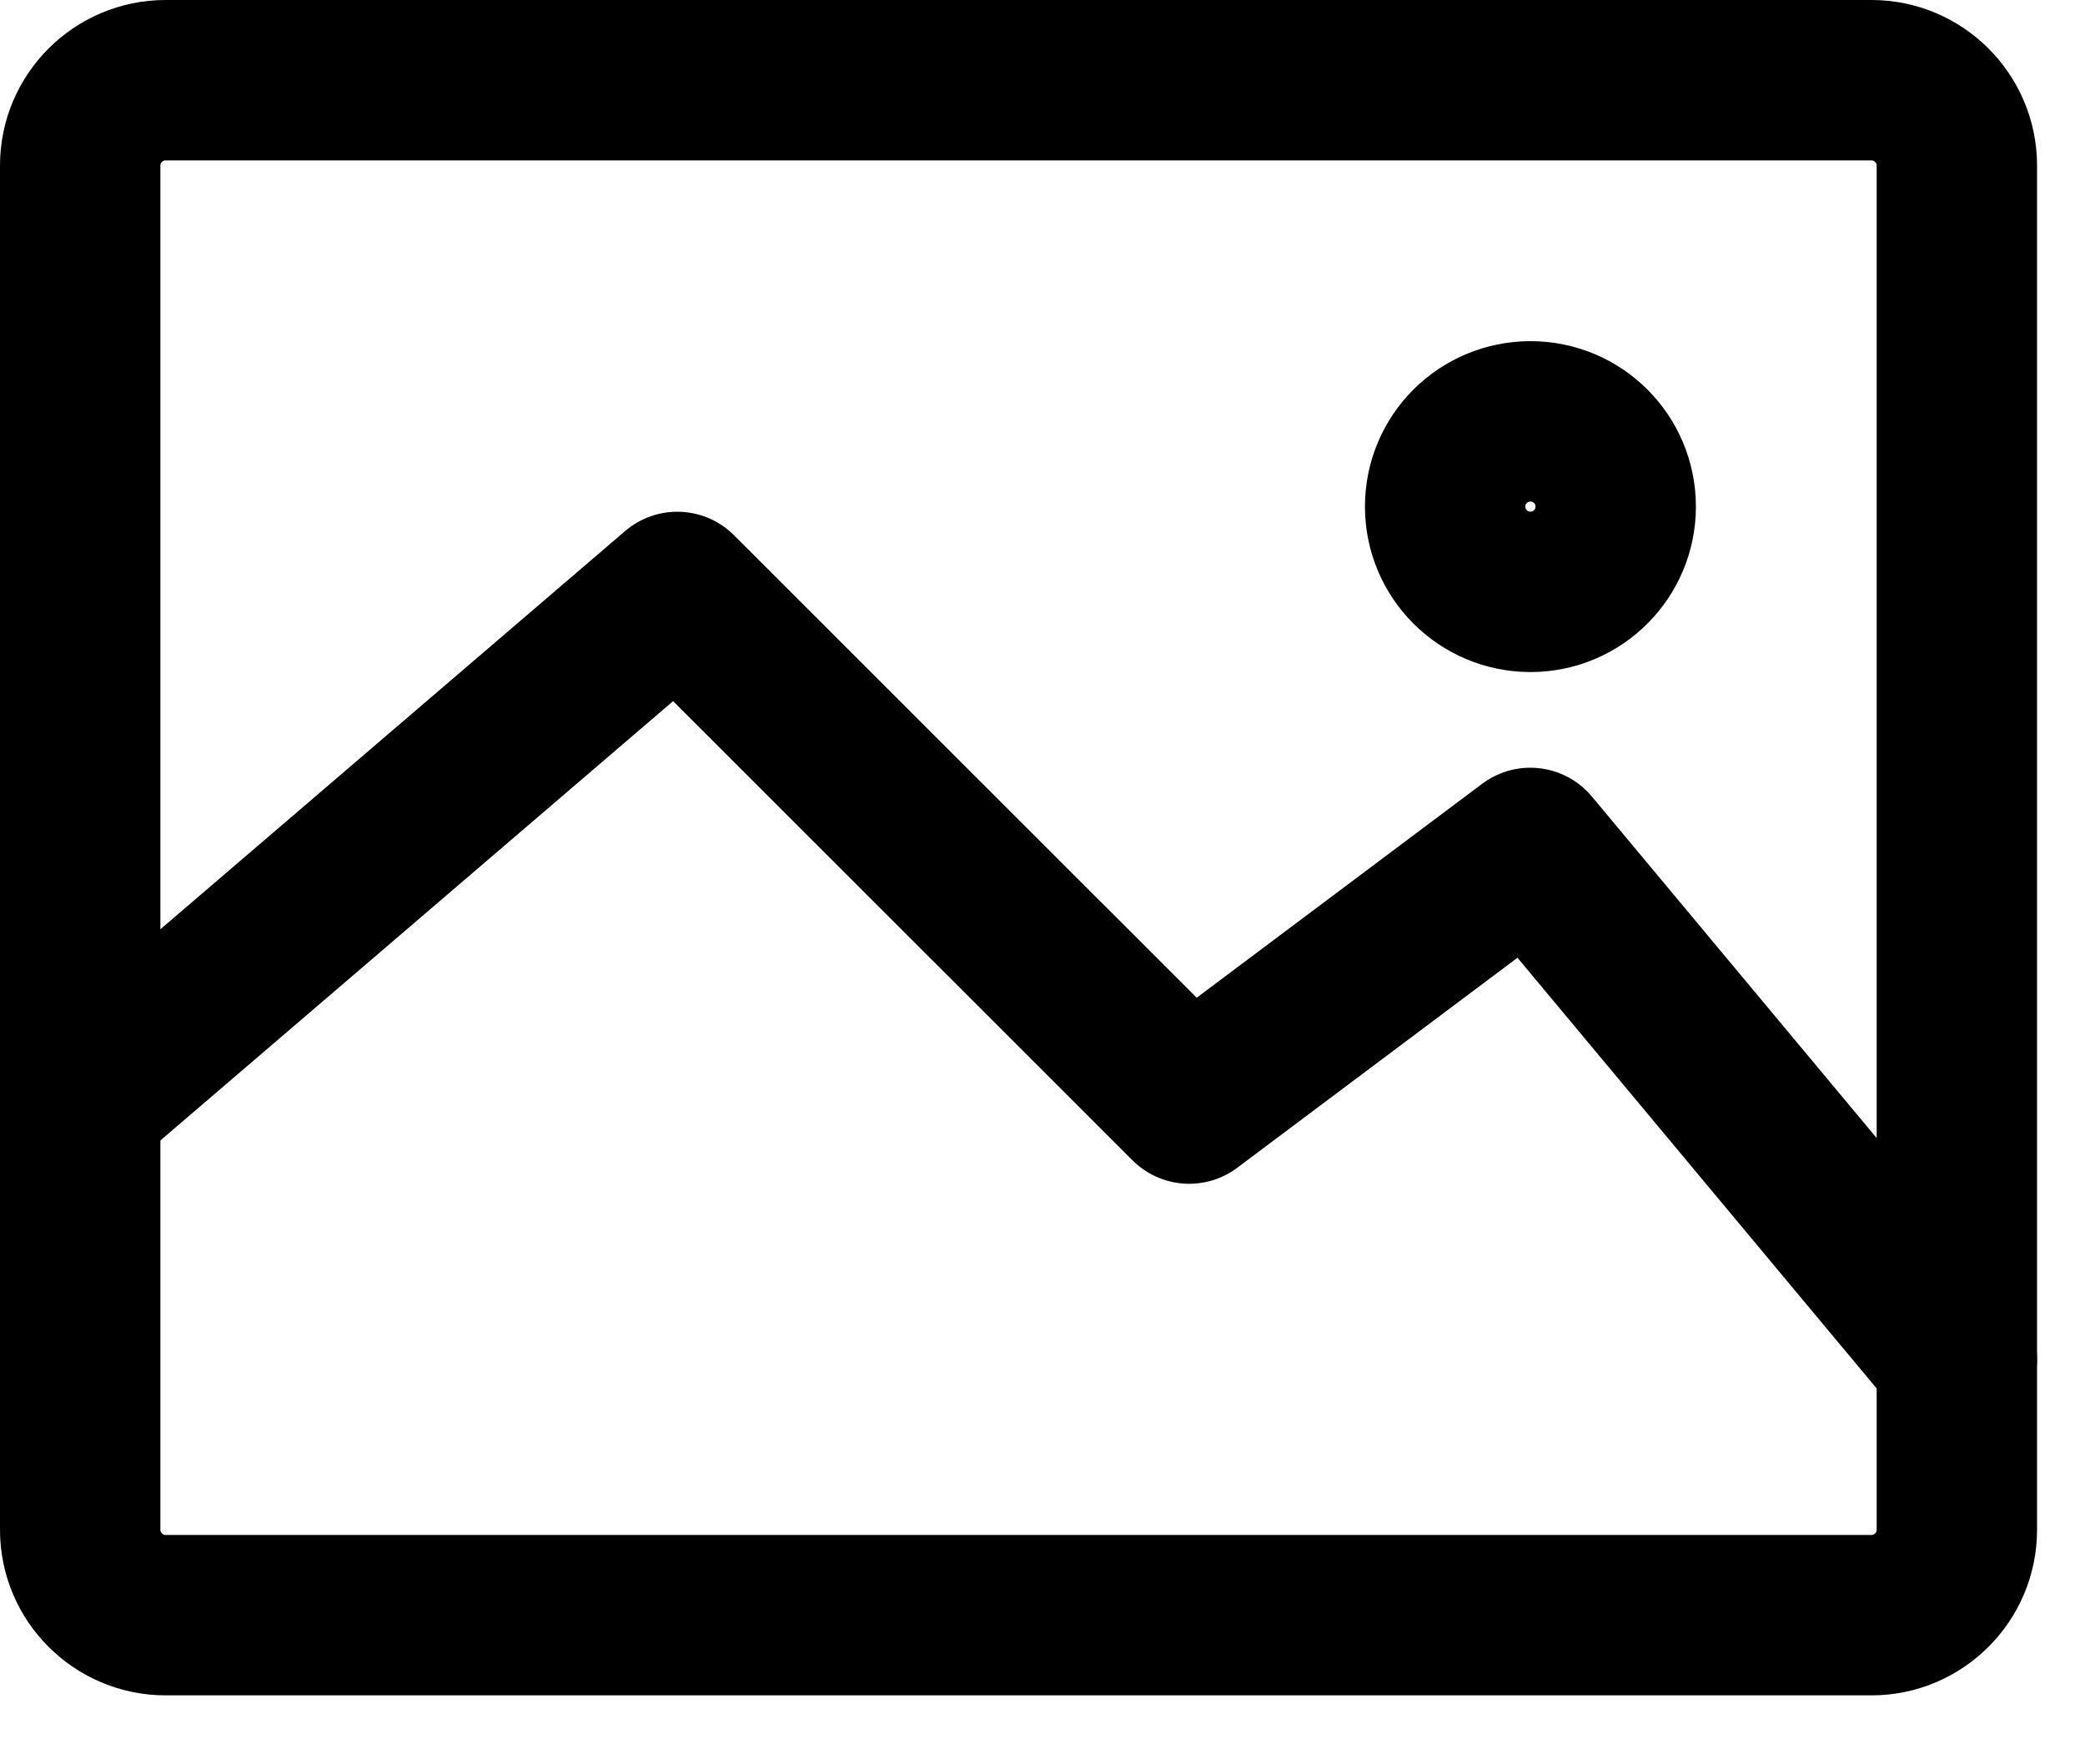 <?xml version="1.0" encoding="UTF-8"?>
<svg width="26px" height="22px" viewBox="0 0 26 22" version="1.1" xmlns="http://www.w3.org/2000/svg" xmlns:xlink="http://www.w3.org/1999/xlink">
    <title>icon_small_picture</title>
    <g id="Page-1" stroke="none" stroke-width="1" fill="none" fill-rule="evenodd" stroke-linecap="round">
        <g id="-Product-Innovation" transform="translate(-818, -144)" stroke="#000000" stroke-width="2">
            <g id="icon_small_picture" transform="translate(819, 145)">
                <path d="M23.402,18.077 C23.402,18.662 22.923,19.14 22.339,19.14 L1.064,19.14 C0.479,19.14 0,18.662 0,18.077 L0,1.063 C0,0.478 0.479,0 1.064,0 L22.339,0 C22.923,0 23.402,0.478 23.402,1.063 L23.402,18.077 Z" id="Stroke-1"></path>
                <polyline id="Stroke-3" stroke-linejoin="round" points="0 12.761 7.446 6.381 13.829 12.761 18.083 9.573 23.402 15.951"></polyline>
                <path d="M19.148,5.317 C19.148,5.903 18.672,6.38 18.086,6.38 C17.496,6.38 17.021,5.903 17.021,5.317 C17.021,4.729 17.496,4.254 18.086,4.254 C18.672,4.254 19.148,4.729 19.148,5.317 Z" id="Stroke-5" stroke-linejoin="round"></path>
            </g>
        </g>
    </g>
</svg>